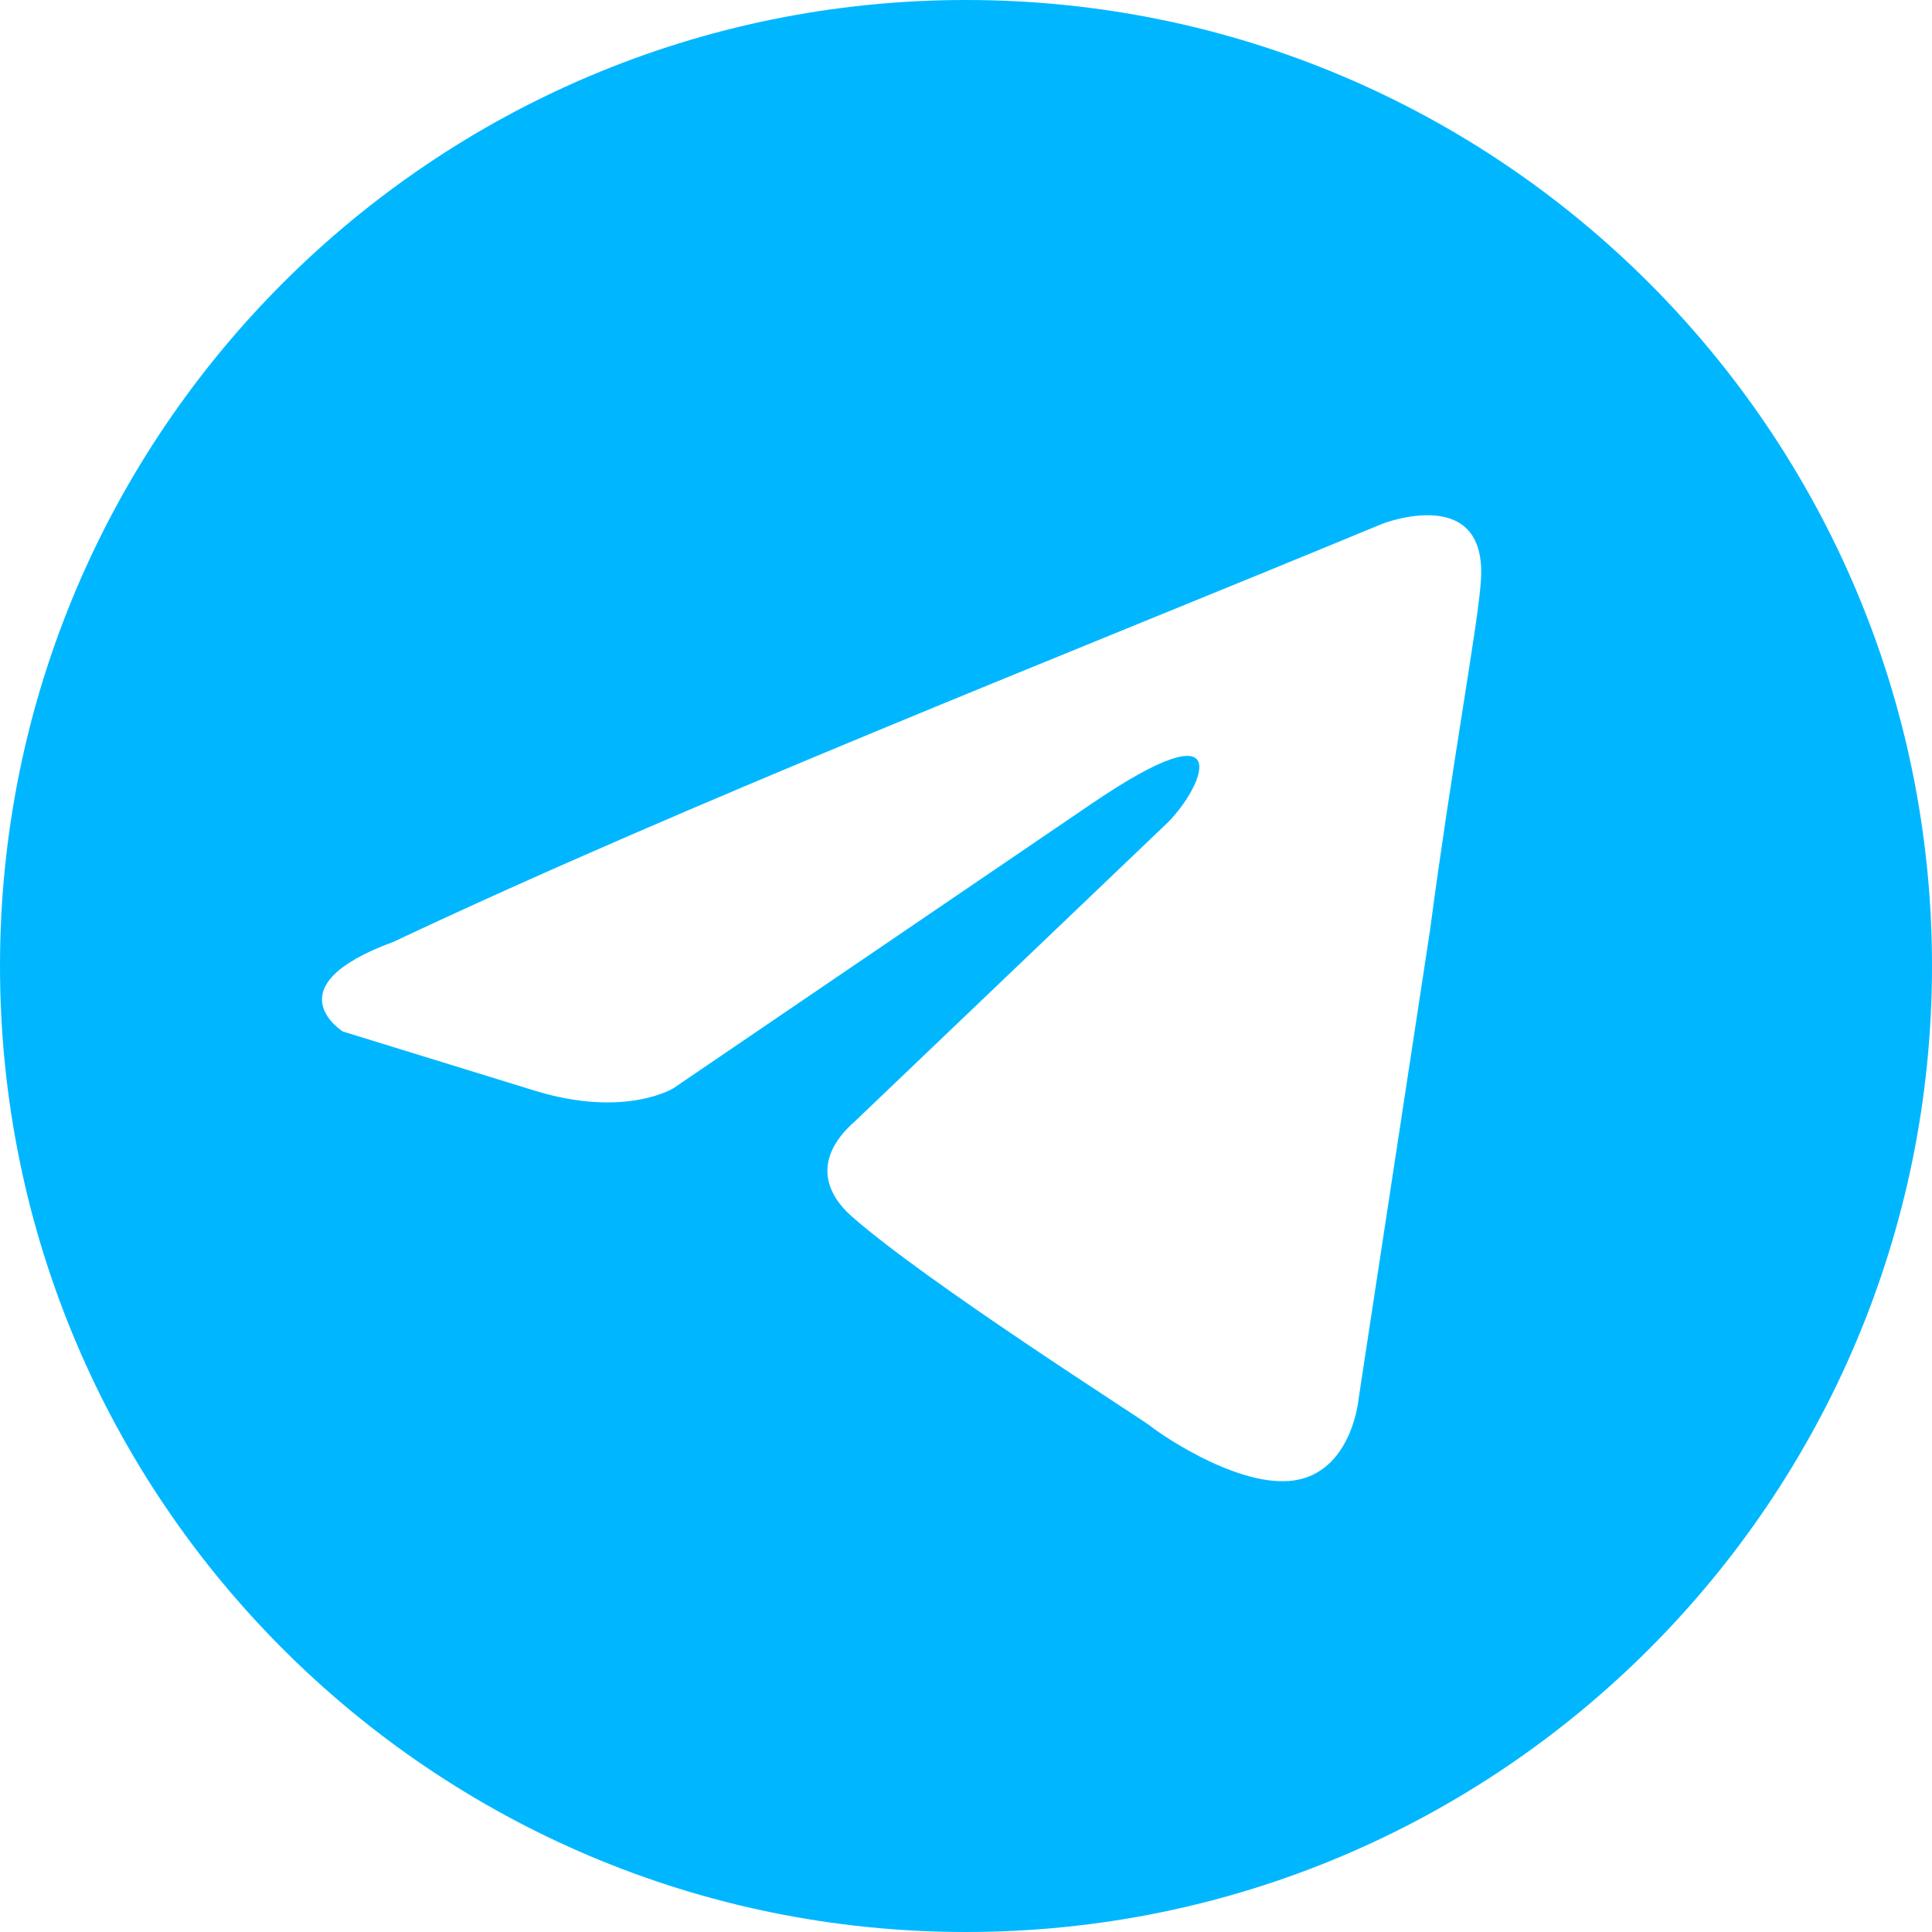 <svg width="30" height="30" viewBox="0 0 30 30" fill="none" xmlns="http://www.w3.org/2000/svg">
<path fill-rule="evenodd" clip-rule="evenodd" d="M15 0C23.284 0 30 6.716 30 15C30 23.284 23.284 30 15 30C6.716 30 0 23.284 0 15C0 6.716 6.716 0 15 0ZM22.992 9.06C23.131 7.483 21.466 8.133 21.466 8.133C16.425 10.22 10.735 12.445 6.109 14.625C4.213 15.321 5.323 16.017 5.323 16.017L8.33 16.944C9.717 17.361 10.457 16.898 10.457 16.898L16.933 12.492C19.245 10.915 18.69 12.213 18.135 12.77L13.279 17.408C12.539 18.058 12.908 18.614 13.232 18.893C14.389 19.913 17.673 21.999 17.858 22.139C18.091 22.325 19.339 23.159 20.171 22.974C21.003 22.788 21.096 21.721 21.096 21.721L22.206 14.44C22.53 11.982 22.946 9.709 22.992 9.06Z" fill="#00B7FF"/>
</svg>
